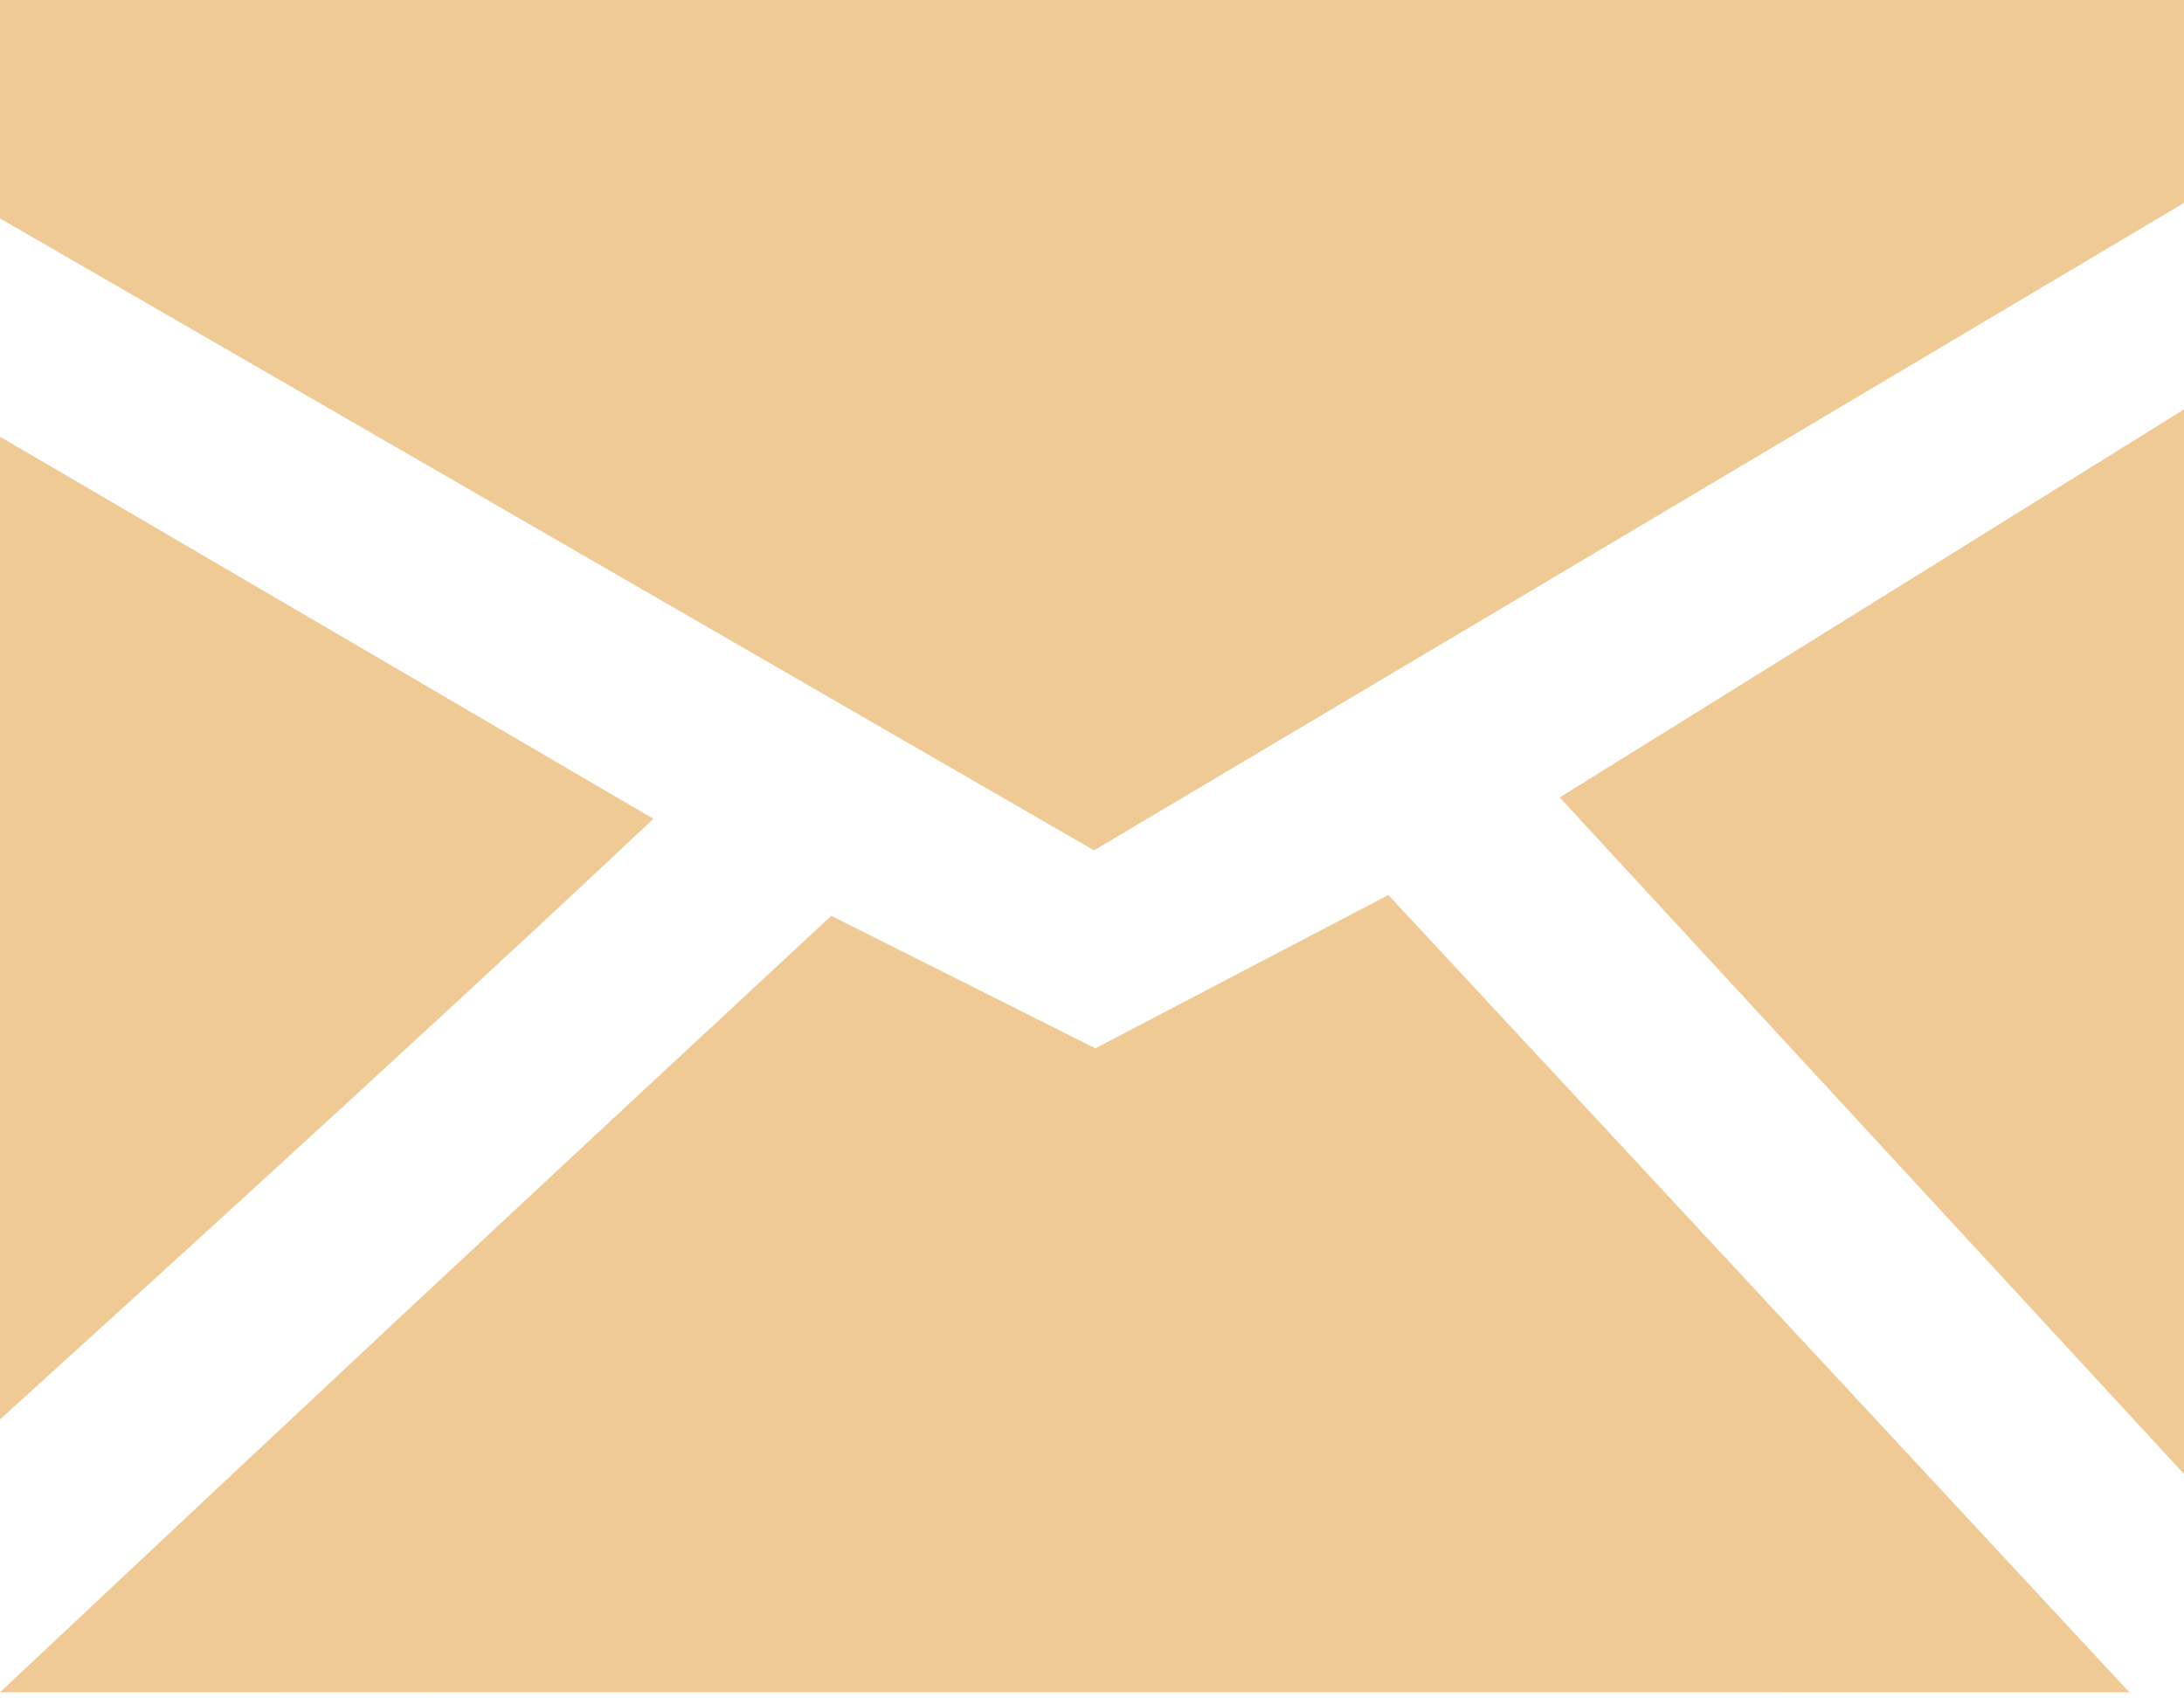 <?xml version="1.0" encoding="UTF-8"?> <svg xmlns="http://www.w3.org/2000/svg" width="144" height="112" viewBox="0 0 144 112" fill="none"> <path d="M139.22 0H4.78C3.513 0.001 0 0 0 0C0 0 0.001 3.514 0 4.782V14.402L72.133 56.077L144 13.384C144 12.818 144 4.78 144 4.78C143.998 3.513 144 0 144 0C144 0 140.487 0.001 139.22 0ZM144 27L102.837 52.587L144 97.2C144 97.2 143.999 94.887 144 94.57C144 94.57 143.999 30.155 144 29.944C144.001 29.734 144 27 144 27ZM91.54 59.021L72.222 69.133C72.222 69.133 61.609 63.807 54.809 60.394C33.543 80.136 21.14 91.724 0 111.599C53.831 111.56 140.4 111.599 140.4 111.599L91.54 59.021ZM43.079 53.993C43.267 54.515 43.267 54.515 43.079 53.993C26.952 44.561 1.783 29.841 1.783 29.841C1.601 29.738 0 28.8 0 28.8C0 28.8 -4.84867e-06 30.672 0 30.881V93.6C0 93.6 27.04 69.132 43.079 53.993Z" fill="#EFCA94"></path> </svg> 